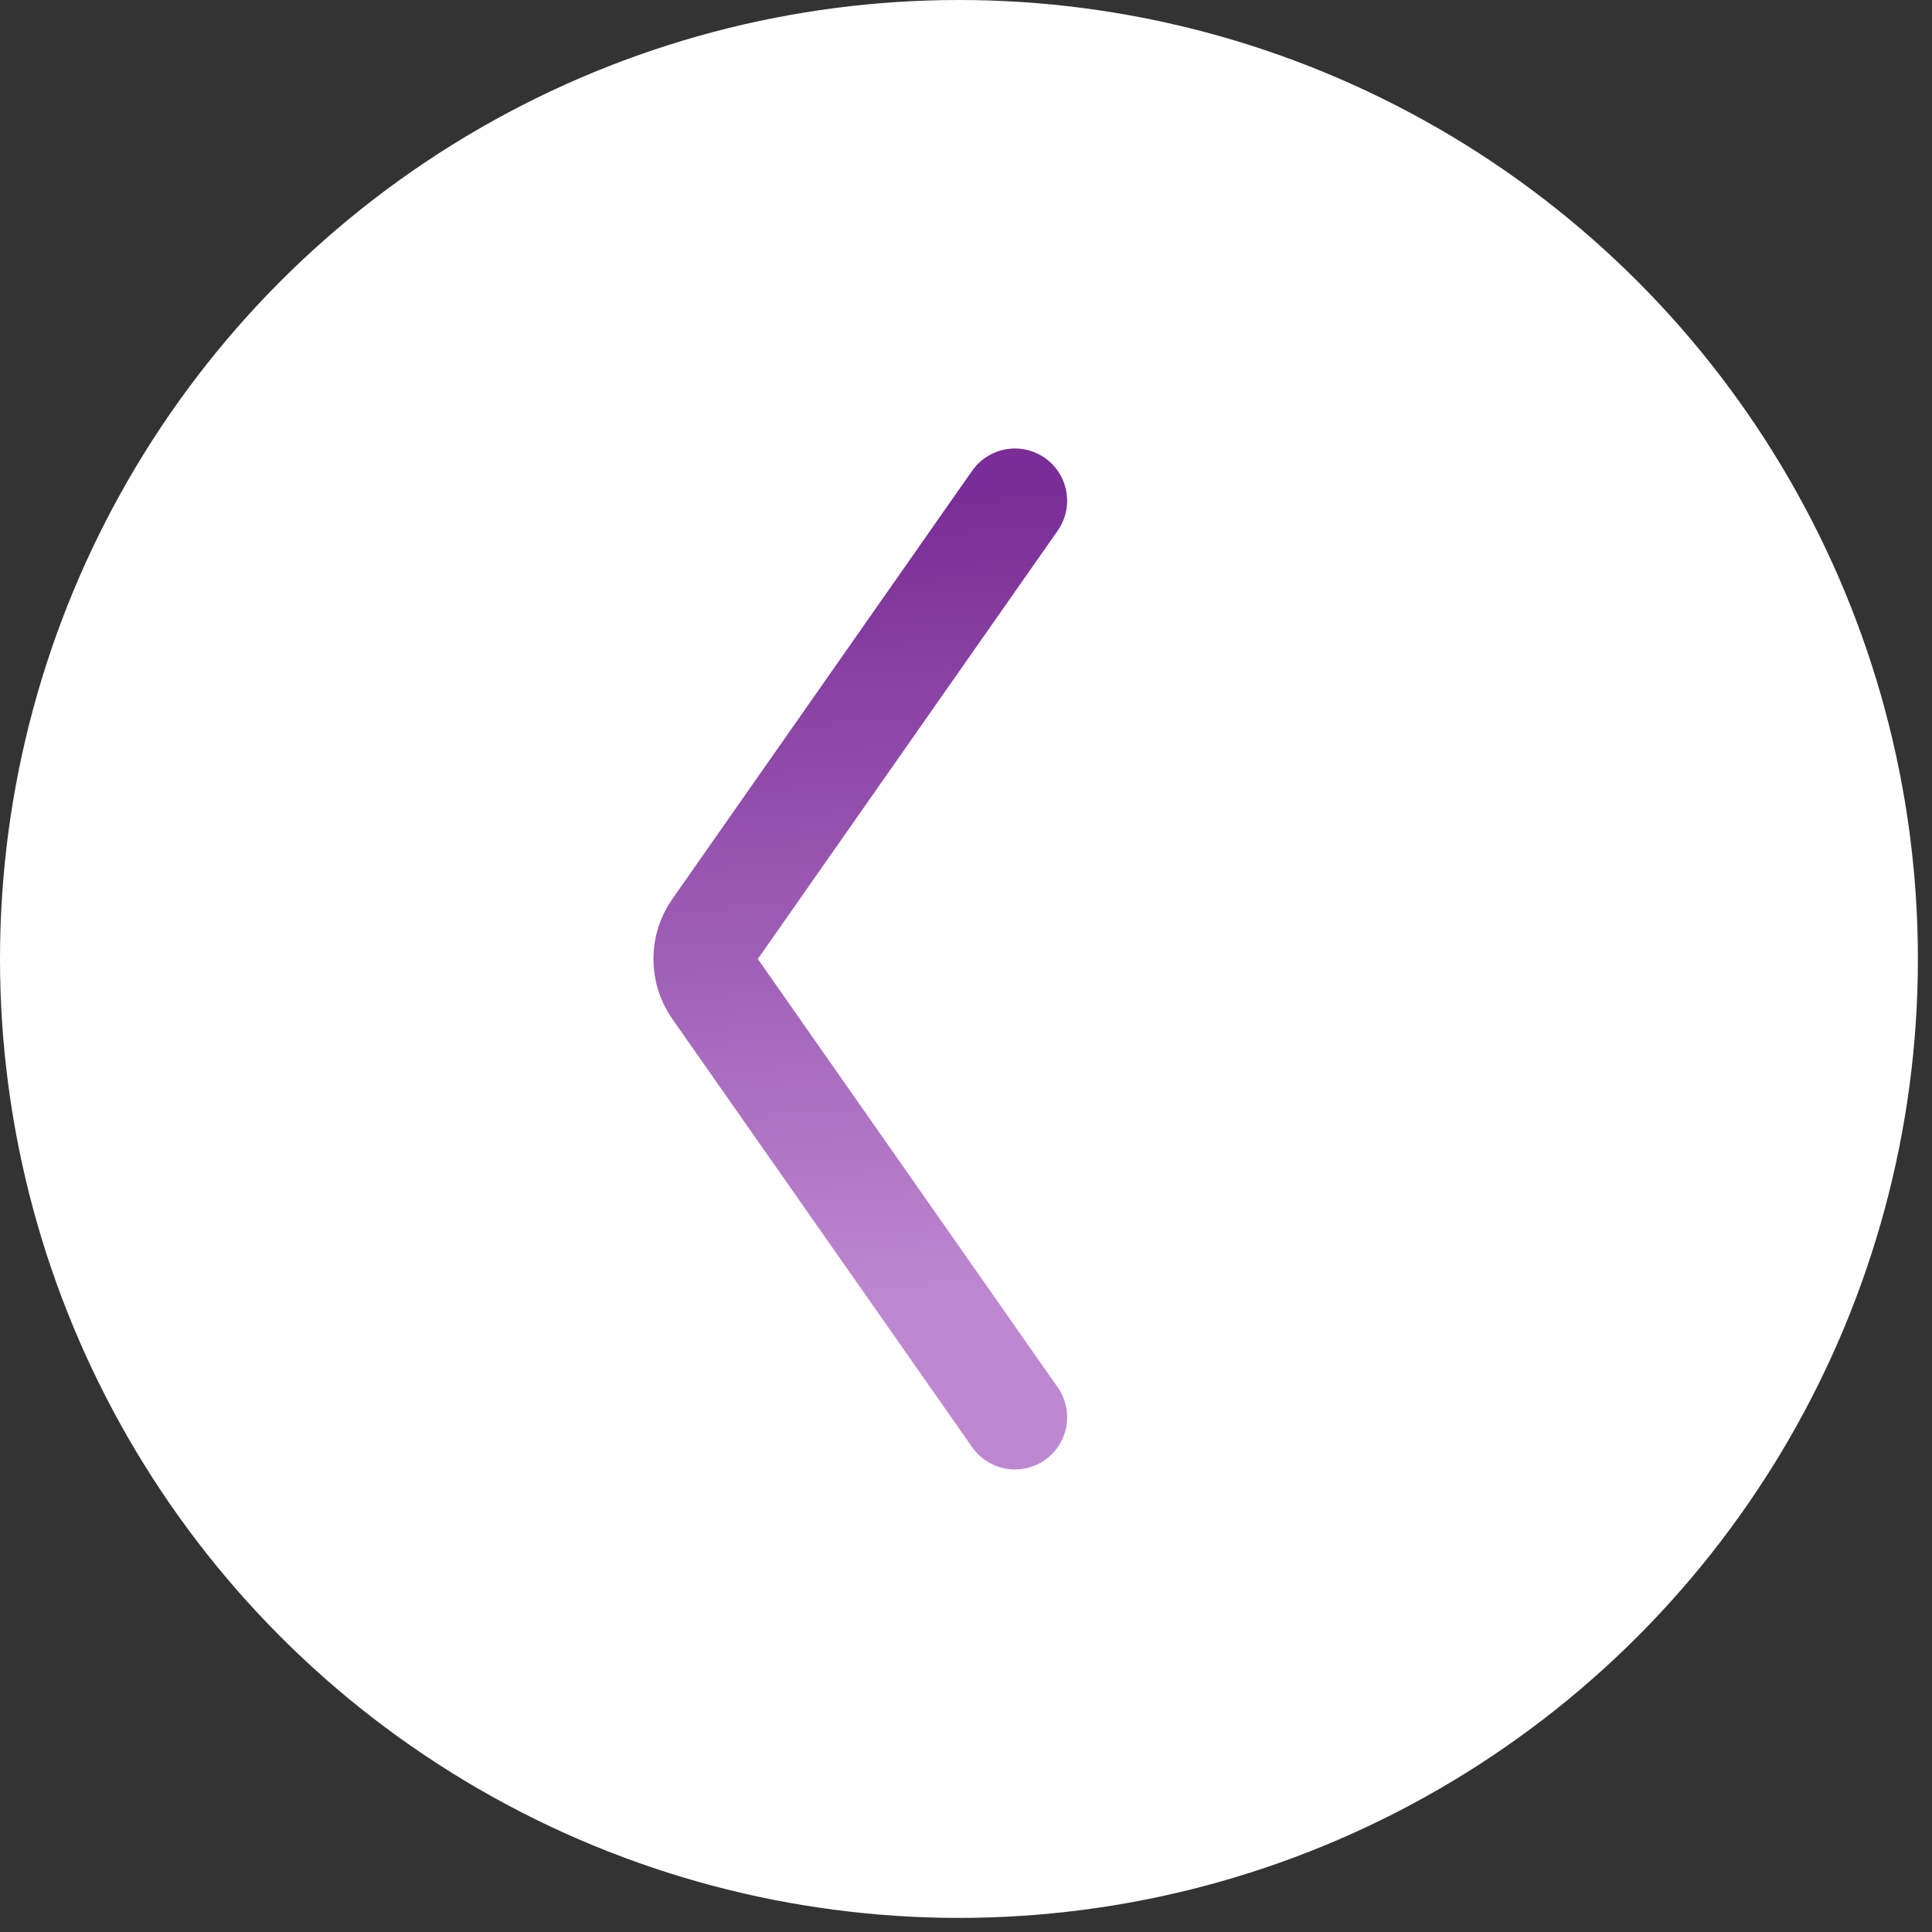 <?xml version="1.0" encoding="UTF-8"?> <svg xmlns="http://www.w3.org/2000/svg" width="37" height="37" viewBox="0 0 37 37" fill="none"><rect x="0" y="0" width="37" height="37" fill="#333333" stroke="none"/> <circle cx="18.365" cy="18.365" r="18.365" fill="white"></circle> <path d="M19.437 27.142L13.694 18.939C13.453 18.595 13.453 18.136 13.694 17.792L19.437 9.589" stroke="url(#paint0_linear_340_7)" stroke-width="2" stroke-linecap="round"></path> <defs> <linearGradient id="paint0_linear_340_7" x1="14.741" y1="9.761" x2="15.781" y2="25.078" gradientUnits="userSpaceOnUse"> <stop stop-color="#7A2D96"></stop> <stop offset="1" stop-color="#BE88D1"></stop> </linearGradient> </defs> </svg> 
